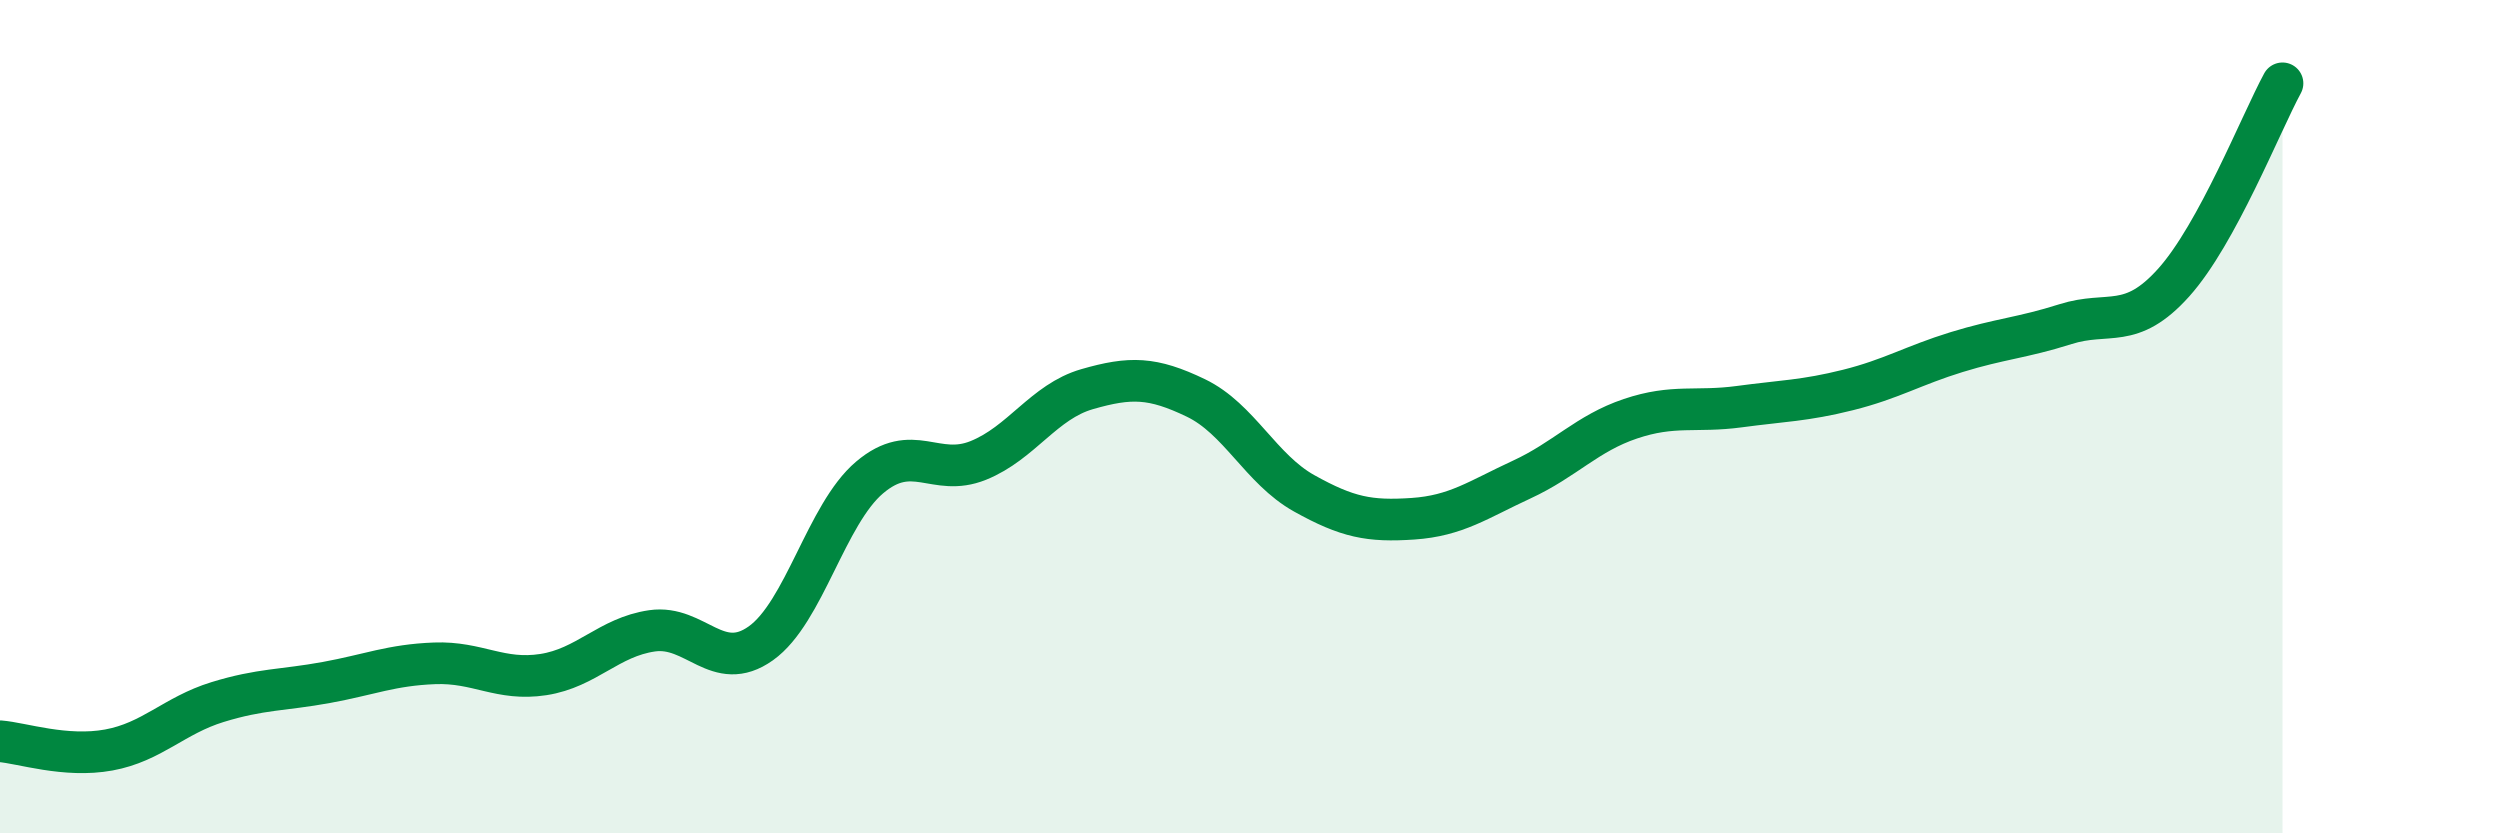 
    <svg width="60" height="20" viewBox="0 0 60 20" xmlns="http://www.w3.org/2000/svg">
      <path
        d="M 0,17.79 C 0.52,17.83 1.57,18.19 2.61,18 C 3.65,17.81 4.18,17.17 5.22,16.85 C 6.26,16.53 6.79,16.57 7.83,16.38 C 8.87,16.19 9.39,15.96 10.43,15.92 C 11.47,15.88 12,16.35 13.04,16.19 C 14.08,16.03 14.61,15.29 15.65,15.14 C 16.69,14.99 17.22,16.18 18.26,15.44 C 19.3,14.7 19.83,12.34 20.87,11.46 C 21.91,10.58 22.44,11.47 23.48,11.05 C 24.52,10.63 25.05,9.64 26.09,9.34 C 27.13,9.04 27.66,9.05 28.7,9.55 C 29.74,10.05 30.26,11.26 31.3,11.84 C 32.34,12.42 32.87,12.52 33.91,12.45 C 34.95,12.38 35.48,11.99 36.52,11.51 C 37.56,11.03 38.09,10.4 39.13,10.05 C 40.17,9.7 40.7,9.9 41.74,9.76 C 42.78,9.62 43.31,9.62 44.35,9.36 C 45.39,9.1 45.92,8.77 46.96,8.45 C 48,8.13 48.53,8.11 49.57,7.78 C 50.61,7.45 51.13,7.94 52.17,6.78 C 53.21,5.62 54.26,2.96 54.78,2L54.78 20L0 20Z"
        fill="#008740"
        opacity="0.1"
        stroke-linecap="round"
        stroke-linejoin="round"
      />
      <path
        d="M 0,17.79 C 0.52,17.83 1.57,18.19 2.61,18 C 3.65,17.81 4.18,17.17 5.22,16.85 C 6.26,16.53 6.79,16.57 7.83,16.38 C 8.87,16.19 9.39,15.96 10.43,15.92 C 11.47,15.88 12,16.35 13.04,16.19 C 14.08,16.03 14.61,15.29 15.65,15.14 C 16.69,14.99 17.22,16.18 18.26,15.44 C 19.3,14.7 19.83,12.34 20.87,11.46 C 21.91,10.58 22.44,11.47 23.48,11.05 C 24.52,10.63 25.05,9.64 26.09,9.34 C 27.13,9.04 27.66,9.05 28.7,9.55 C 29.74,10.05 30.26,11.26 31.3,11.84 C 32.34,12.42 32.87,12.52 33.91,12.45 C 34.95,12.38 35.48,11.99 36.52,11.51 C 37.56,11.03 38.09,10.4 39.13,10.05 C 40.17,9.7 40.7,9.9 41.74,9.76 C 42.78,9.62 43.31,9.62 44.35,9.36 C 45.39,9.1 45.92,8.77 46.96,8.45 C 48,8.13 48.53,8.11 49.57,7.78 C 50.61,7.45 51.13,7.94 52.17,6.78 C 53.21,5.62 54.26,2.96 54.78,2"
        stroke="#008740"
        stroke-width="1"
        fill="none"
        stroke-linecap="round"
        stroke-linejoin="round"
      />
    </svg>
  